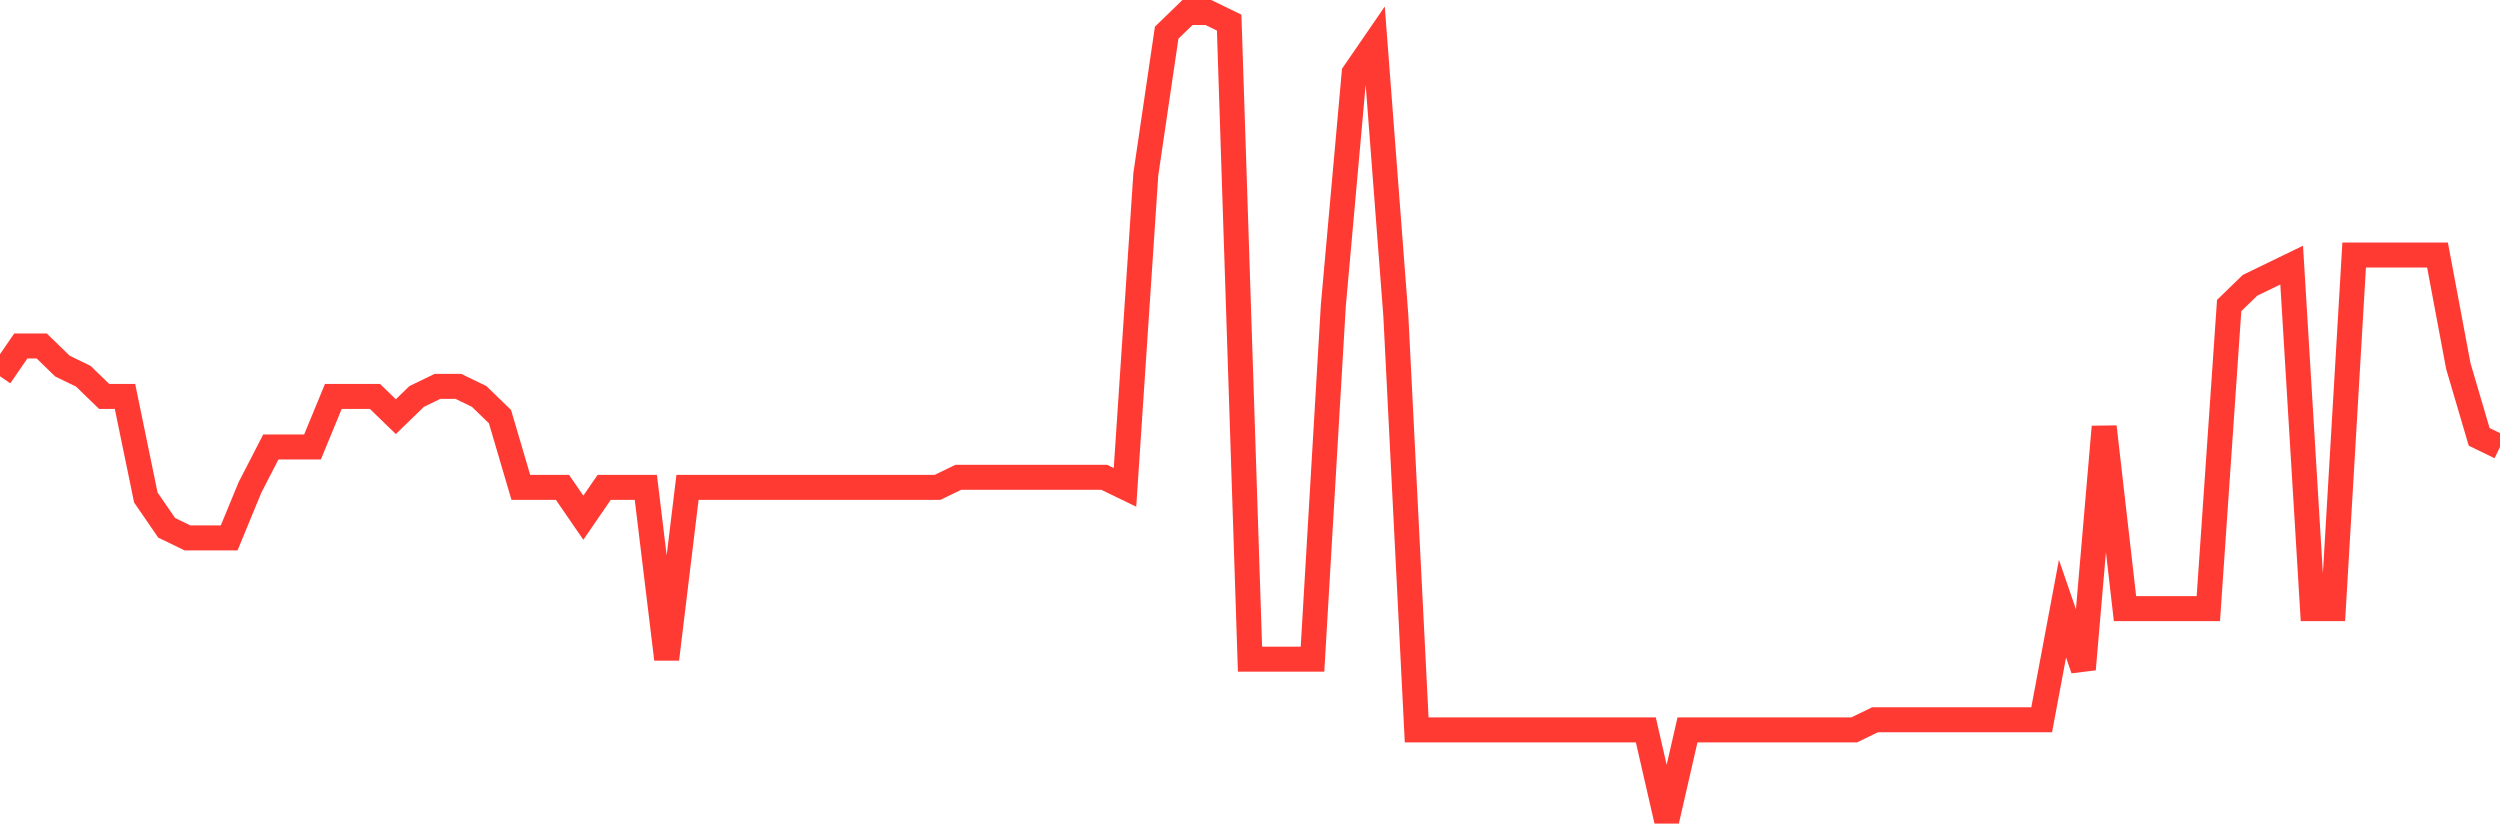 <svg
  xmlns="http://www.w3.org/2000/svg"
  xmlns:xlink="http://www.w3.org/1999/xlink"
  width="120"
  height="40"
  viewBox="0 0 120 40"
  preserveAspectRatio="none"
>
  <polyline
    points="0,18.06 1,16.605 2,16.605 3,17.575 4,18.06 5,19.03 6,19.03 7,23.88 8,25.335 9,25.82 10,25.82 11,25.82 12,23.395 13,21.455 14,21.455 15,21.455 16,19.03 17,19.03 18,19.03 19,20 20,19.03 21,18.545 22,18.545 23,19.03 24,20 25,23.395 26,23.395 27,23.395 28,24.85 29,23.395 30,23.395 31,23.395 32,31.64 33,23.395 34,23.395 35,23.395 36,23.395 37,23.395 38,23.395 39,23.395 40,23.395 41,23.395 42,23.395 43,23.395 44,23.395 45,23.395 46,22.91 47,22.91 48,22.91 49,22.91 50,22.91 51,22.91 52,22.91 53,22.91 54,23.395 55,8.36 56,1.57 57,0.6 58,0.6 59,1.085 60,31.64 61,31.64 62,31.64 63,31.64 64,14.665 65,3.51 66,2.055 67,15.15 68,35.035 69,35.035 70,35.035 71,35.035 72,35.035 73,35.035 74,35.035 75,35.035 76,35.035 77,35.035 78,35.035 79,35.035 80,39.4 81,35.035 82,35.035 83,35.035 84,35.035 85,35.035 86,35.035 87,35.035 88,35.035 89,35.035 90,34.55 91,34.55 92,34.55 93,34.55 94,34.55 95,34.55 96,34.55 97,34.55 98,34.55 99,29.215 100,32.125 101,20.485 102,29.215 103,29.215 104,29.215 105,29.215 106,29.215 107,14.665 108,13.695 109,13.21 110,12.725 111,29.215 112,29.215 113,12.24 114,12.24 115,12.24 116,12.24 117,12.24 118,17.575 119,20.97 120,21.455"
    fill="none"
    stroke="#ff3a33"
    stroke-width="1.2"
  >
  </polyline>
</svg>